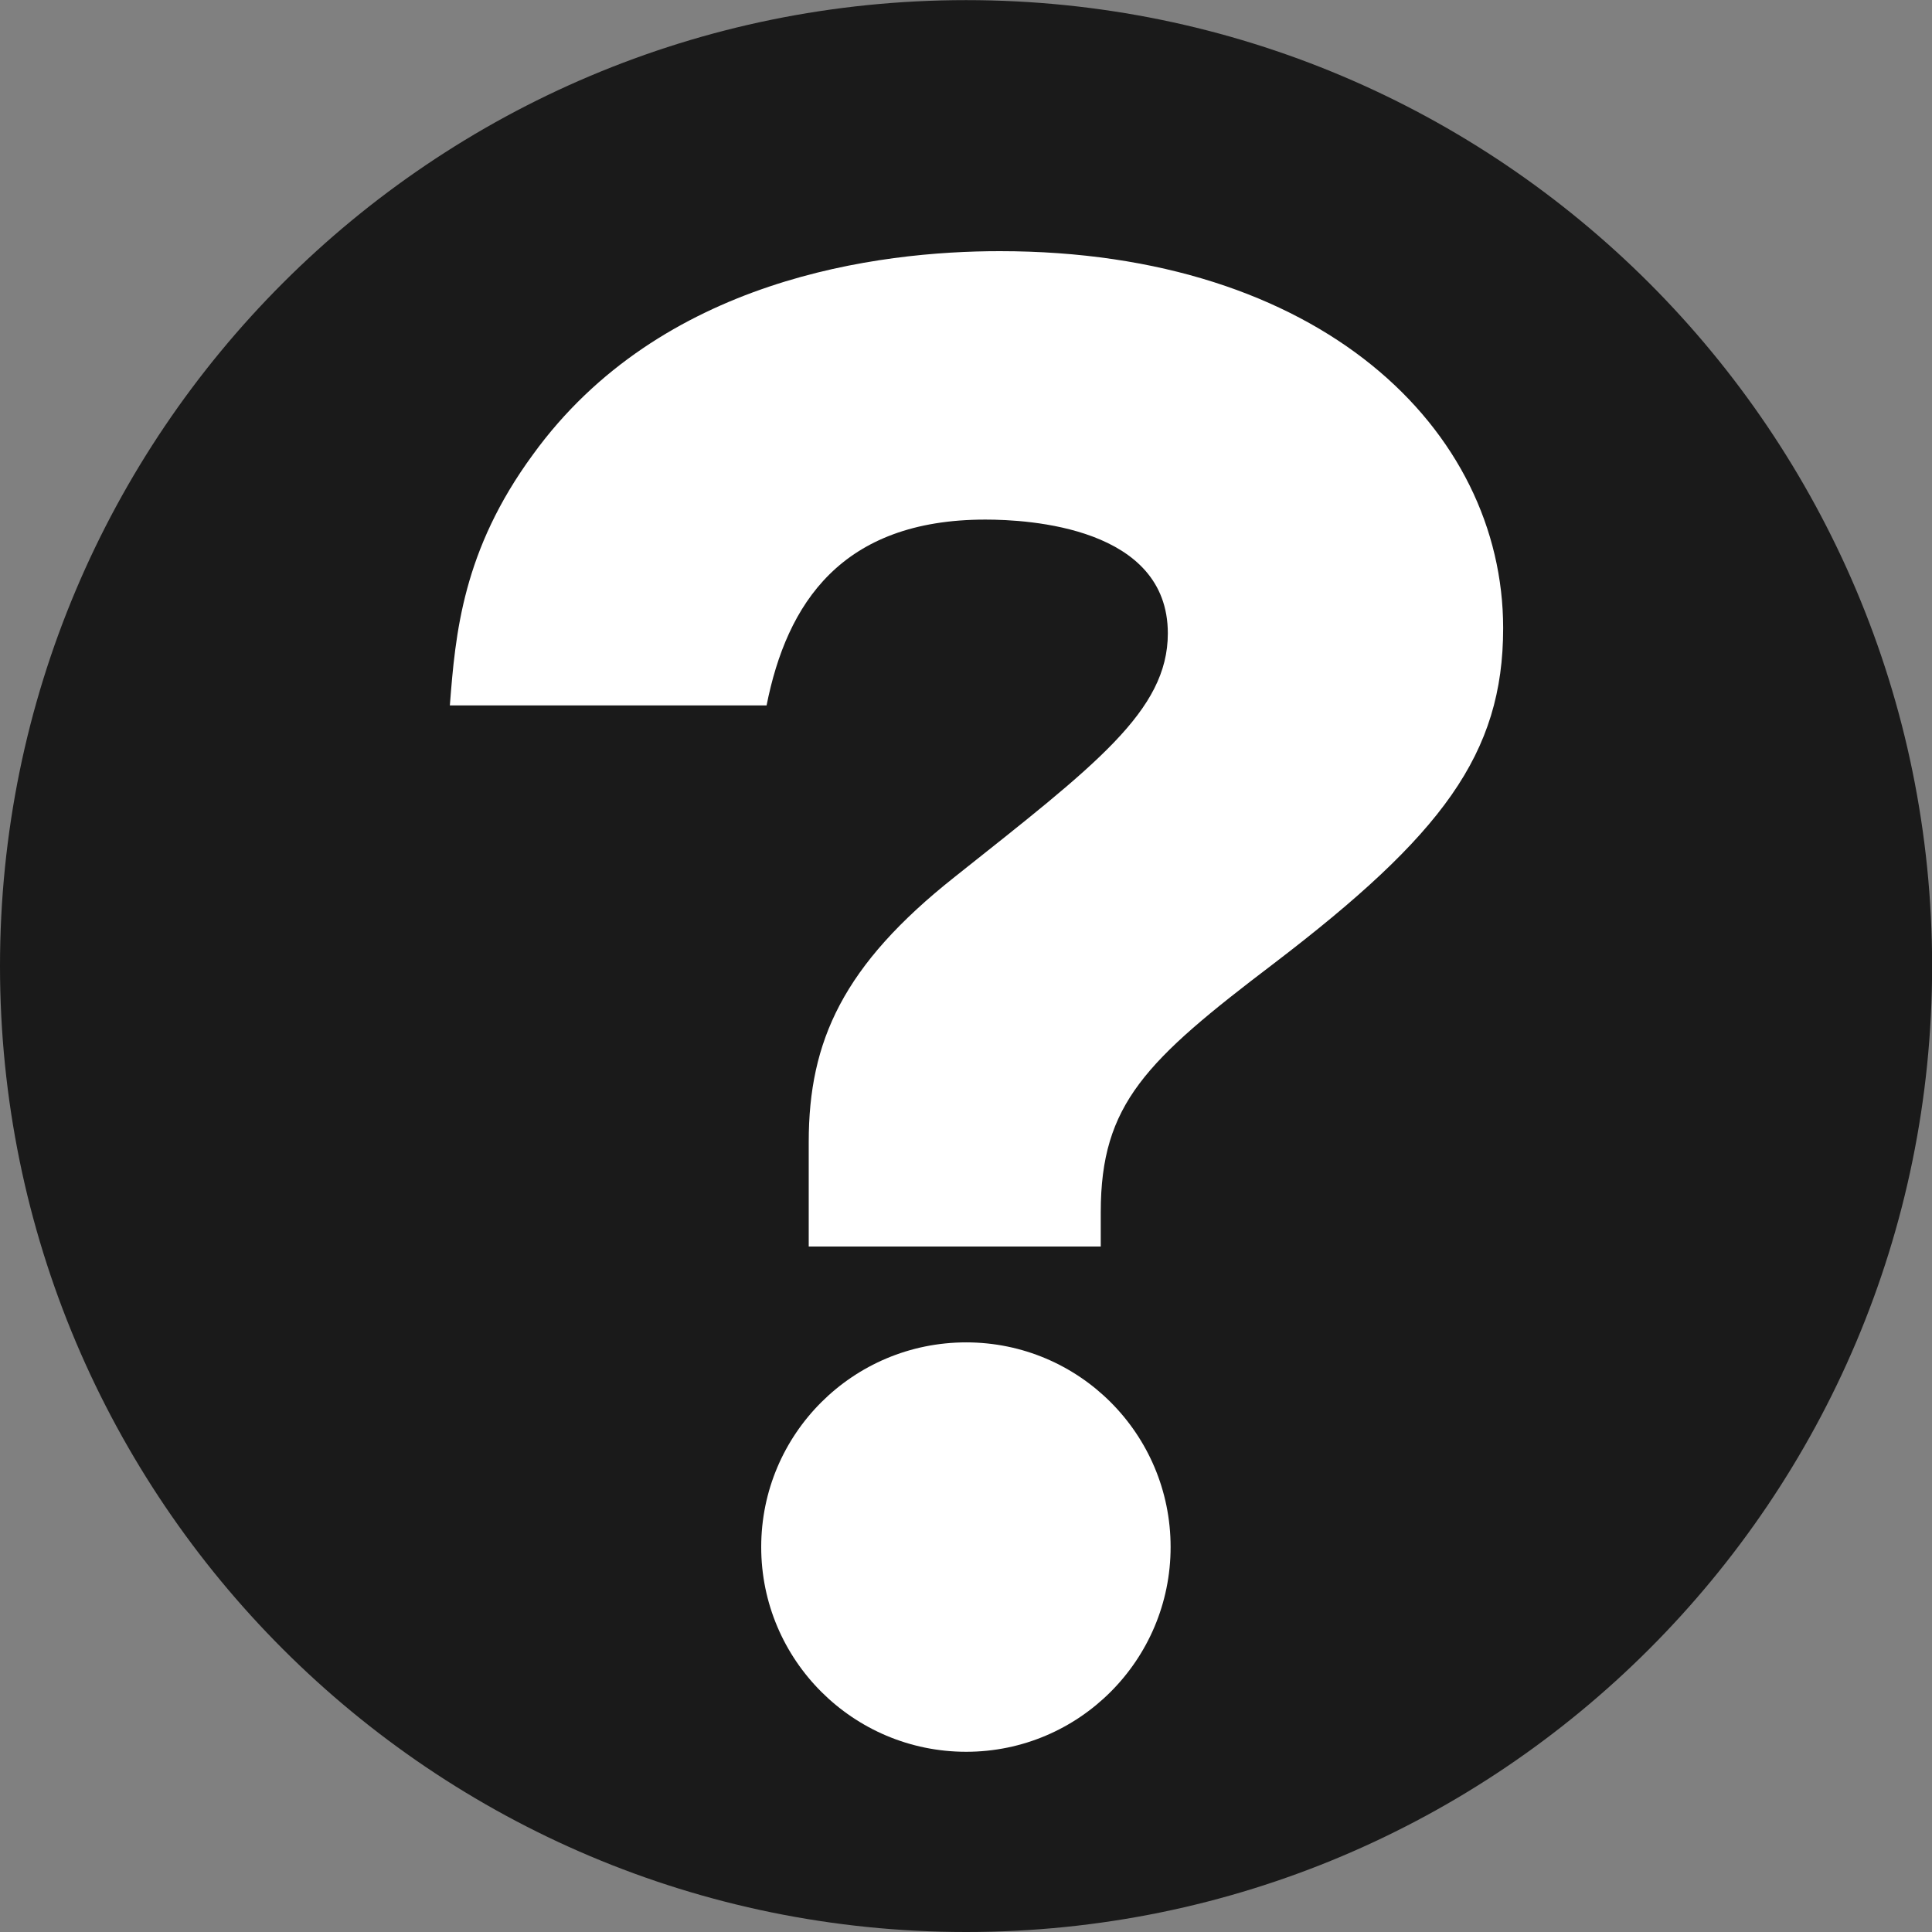 <?xml version="1.0" encoding="utf-8"?>
<!-- Generator: Adobe Illustrator 16.0.0, SVG Export Plug-In . SVG Version: 6.00 Build 0)  -->
<!DOCTYPE svg PUBLIC "-//W3C//DTD SVG 1.1//EN" "http://www.w3.org/Graphics/SVG/1.1/DTD/svg11.dtd">
<svg version="1.1" id="レイヤー_1" xmlns="http://www.w3.org/2000/svg" xmlns:xlink="http://www.w3.org/1999/xlink" x="0px"
	 y="0px" width="32px" height="32px" viewBox="0 0 32 32" enable-background="new 0 0 32 32" xml:space="preserve">
<rect x="0" y="0" width="32" height="32" fill="#808080" stroke="none"/>
<g>
	<path fill="#1A1A1A" d="M16.003,32c8.833,0,15.999-7.161,15.999-15.999S24.836,0.002,16.003,0.002C7.161,0.002,0,7.163,0,16.001
		S7.161,32,16.003,32z"/>
	<g>
		<path fill="#FFFFFF" d="M16.003,22.234c-1.874,0-3.395,1.516-3.395,3.39c0,1.87,1.521,3.391,3.395,3.391
			c1.87,0,3.386-1.521,3.386-3.391C19.389,23.75,17.873,22.234,16.003,22.234z"/>
		<path fill="#FFFFFF" d="M16.559,4.16c-1.998,0-5.617,0.445-7.734,3.372c-1.162,1.585-1.282,2.958-1.374,4.152h5.246
			c0.335-1.69,1.24-3.078,3.624-3.078c0.717,0,3.022,0.124,3.022,1.884c0,1.286-1.199,2.182-3.528,4.033
			c-1.851,1.465-2.42,2.719-2.42,4.391v1.732h4.837v-0.57c0-1.791,0.748-2.508,2.87-4.12c2.779-2.122,3.795-3.463,3.795-5.553
			C24.896,7.113,21.874,4.16,16.559,4.16z"/>
	</g>
</g>
</svg>
